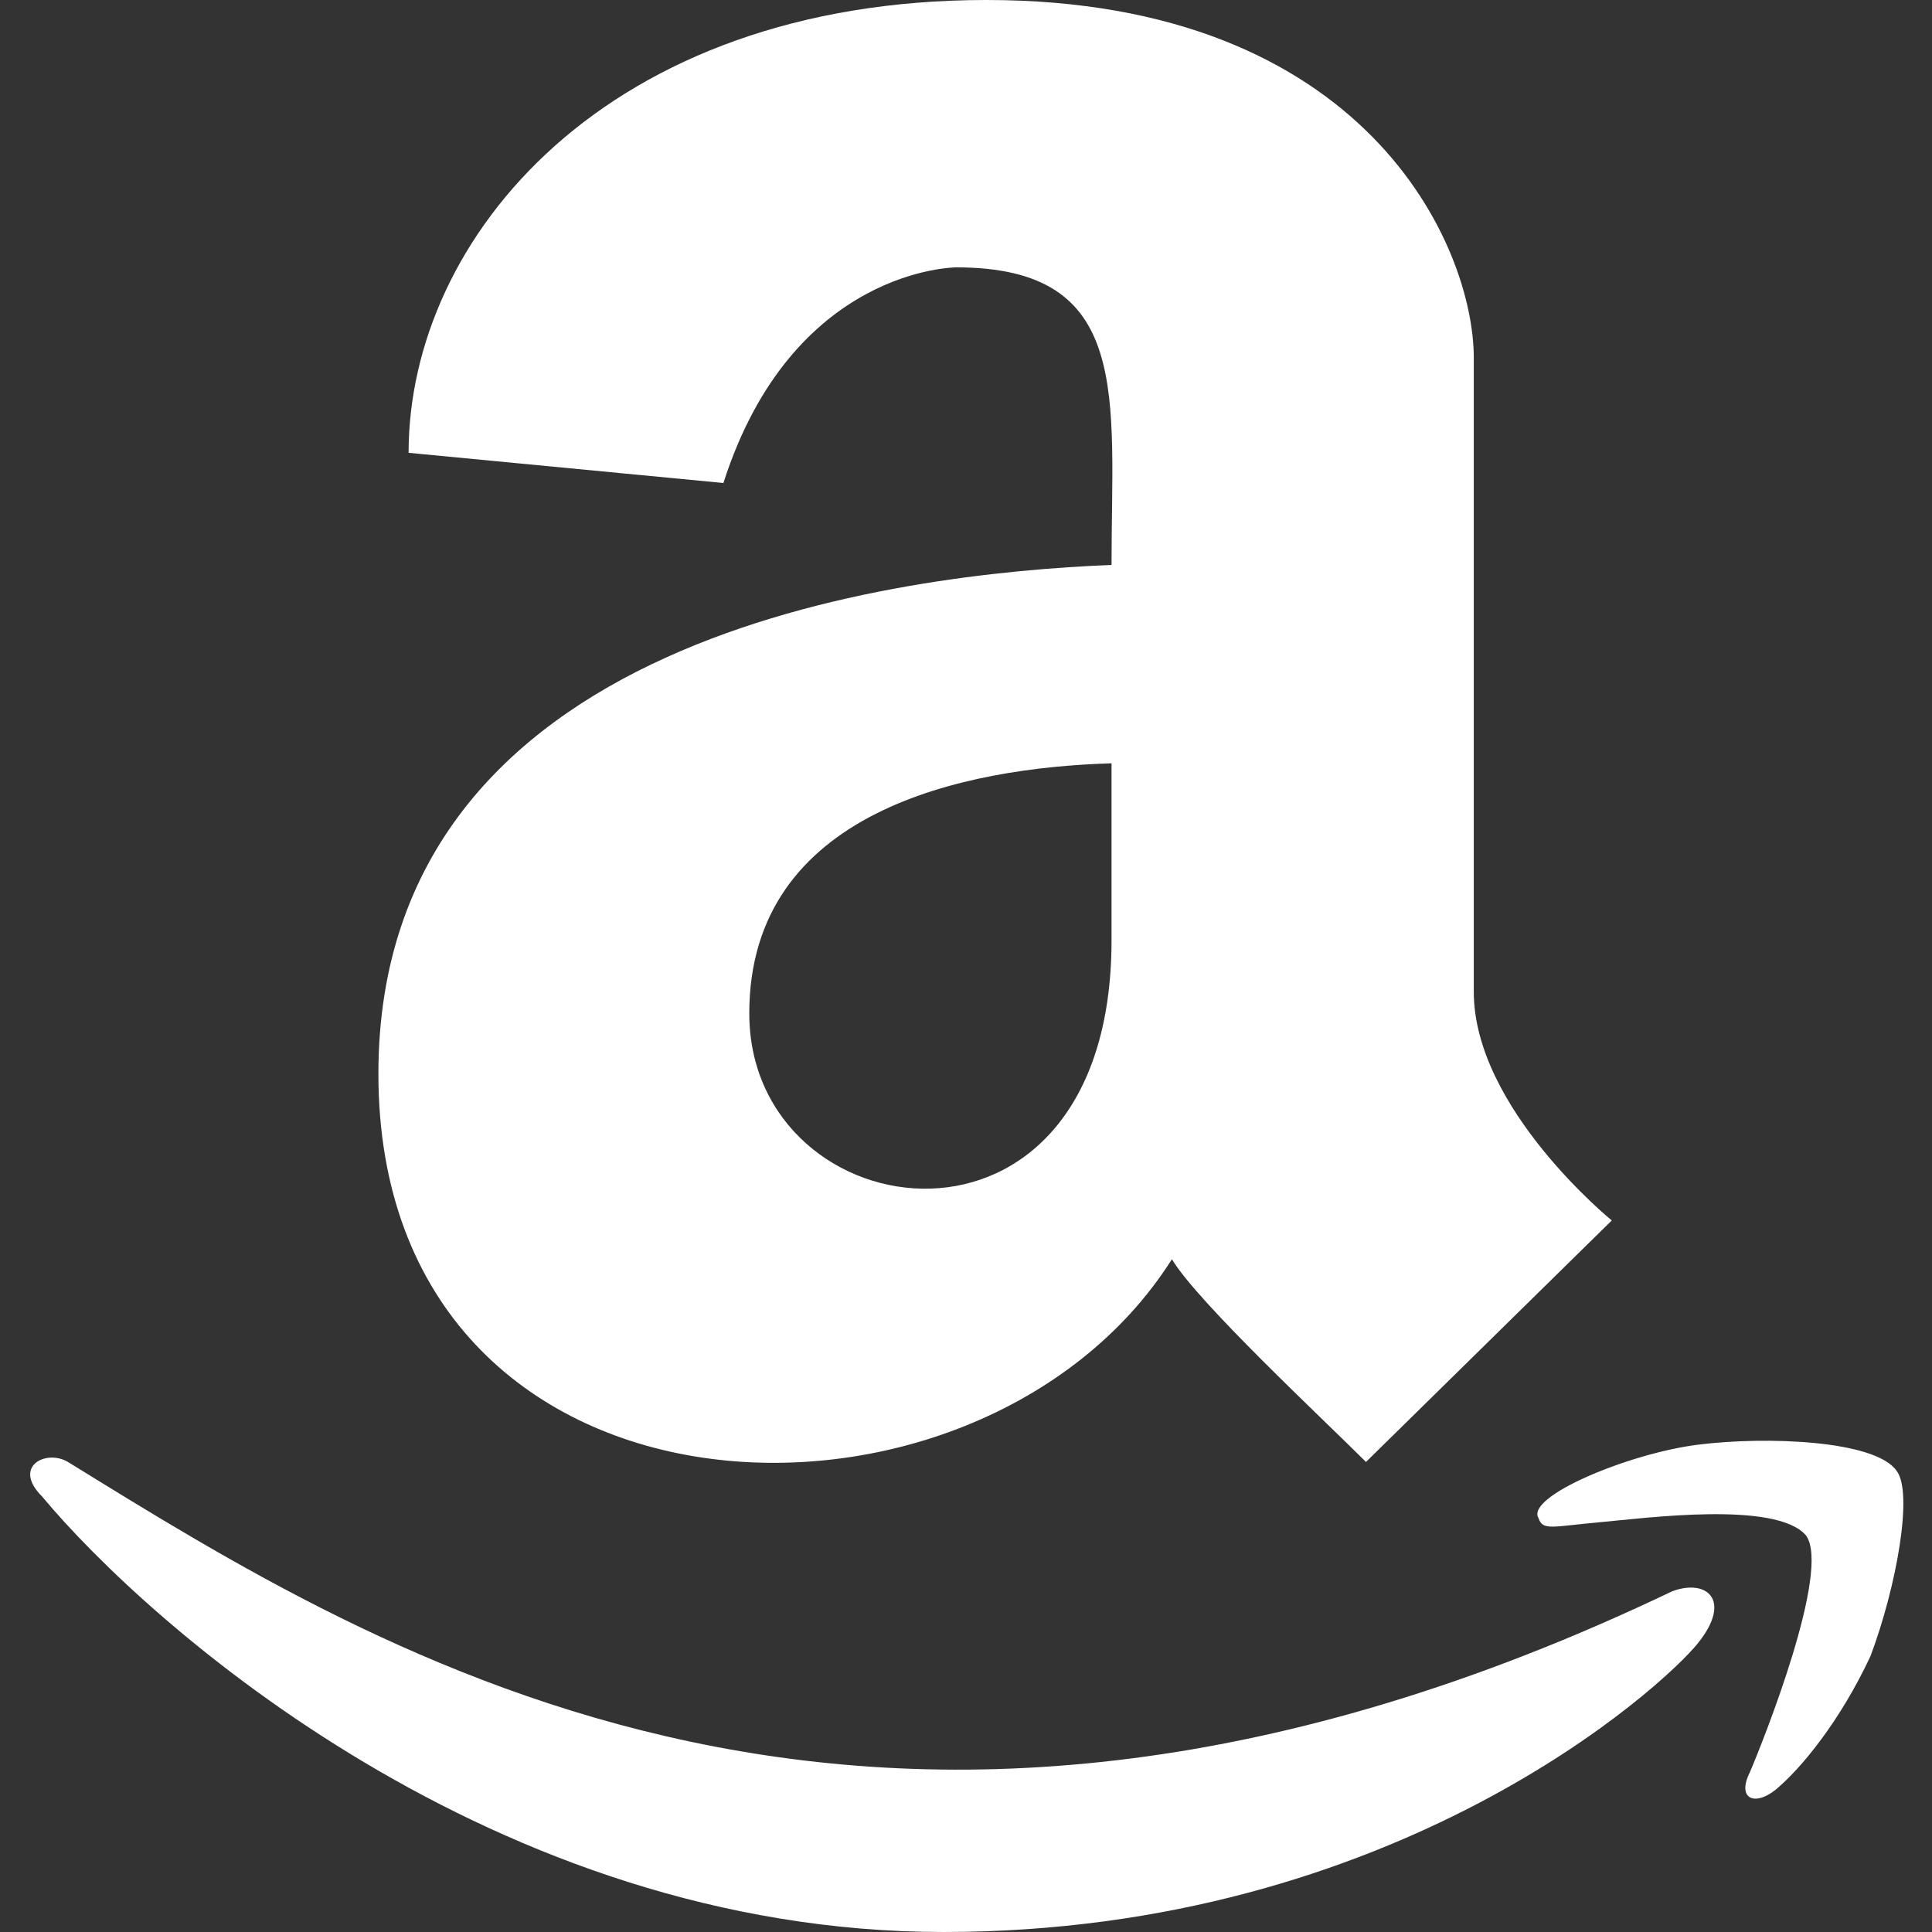 <svg width="64" height="64" viewBox="0 0 64 64" fill="none" xmlns="http://www.w3.org/2000/svg">
<rect x="0" y="0" width="64" height="64" fill="#333333" stroke="none"/>
<path d="M36.821 18.714C29.821 19 12.535 21 12.535 35.571C12.535 51.143 32.392 51.857 38.821 41.714C39.678 43.143 43.821 47 45.25 48.429L53.392 40.429C53.392 40.429 48.821 36.714 48.821 32.857V11.857C48.821 8.143 45.25 0 32.678 0C20.107 0 13.535 7.857 13.535 15L23.964 16C26.25 8.857 31.678 8.857 31.678 8.857C37.535 8.857 36.821 13.143 36.821 18.714ZM36.821 31.143C36.821 42.571 24.821 40.857 24.821 33.571C24.821 26.857 31.964 25.429 36.821 25.286V31.143ZM56.25 54.429C57.392 53 56.535 52.286 55.392 52.714C29.107 65.286 12.678 54.857 2.25 48.429C1.535 48 0.392 48.571 1.392 49.571C4.964 53.857 16.392 64 31.25 64C46.25 64 55.107 55.857 56.25 54.429ZM61.964 54.857C62.821 52.571 63.392 49.429 62.821 48.714C62.107 47.714 58.535 47.571 56.25 47.857C53.964 48.143 50.535 49.571 50.964 50.286C51.107 50.714 51.392 50.571 52.964 50.429C54.535 50.286 58.821 49.714 59.821 50.857C60.678 52 58.392 57.714 57.964 58.714C57.535 59.571 58.107 59.857 58.821 59.286C59.678 58.571 60.964 57 61.964 54.857Z" fill="white"/>
</svg>
